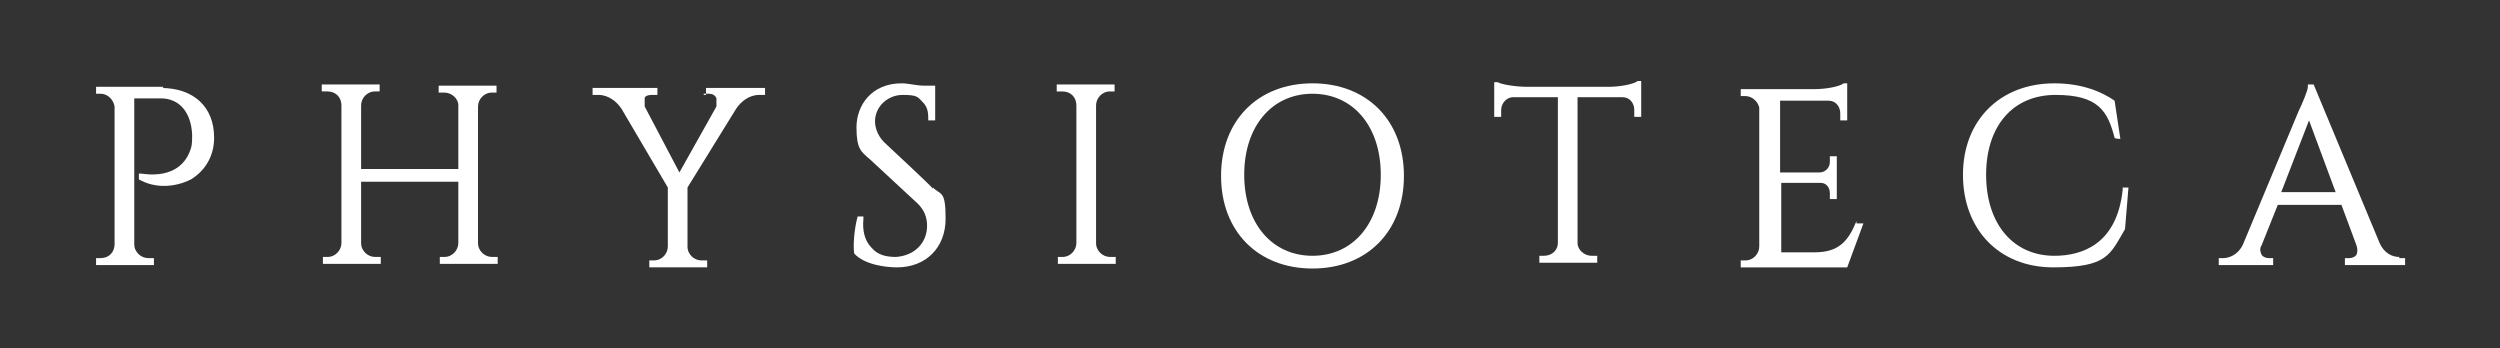 <svg xmlns="http://www.w3.org/2000/svg" id="Capa_1" data-name="Capa 1" viewBox="0 0 216 30.1"><rect x="0" y="0" width="216" height="30.1" fill="#333333" stroke="none"/><defs><style>      .cls-1 {        fill: #fff;        stroke-width: 0px;      }    </style></defs><path class="cls-1" d="M14.1,7.5h-5.8v.6h.4c.6,0,1.1.5,1.2,1.1v11.9h0c0,.7-.5,1.2-1.2,1.2h-.4v.6h5v-.6h-.5c-.6,0-1.2-.5-1.2-1.2v-12.6h2.3c1.6,0,2.6,1.2,2.7,3.1,0,.5,0,.9-.1,1.2-.9,2.9-4.1,2.2-4.3,2.2h-.2v.5h0c1.4.8,3.1.7,4.5,0,1.3-.8,2-2.1,2-3.6,0-2.7-1.8-4.3-4.6-4.3h.2Z"></path><path class="cls-1" d="M42.5,22.2c-.6,0-1.2-.5-1.2-1.2v-11.8c0-.6.5-1.2,1.2-1.2h.4v-.6h-5v.6h.5c.6,0,1.2.5,1.2,1.1v5.5h-8.4v-5.5c0-.6.5-1.2,1.2-1.2h.4v-.6h-5v.6h.5c.7,0,1.2.5,1.2,1.2v11.9c0,.6-.5,1.2-1.2,1.2h-.4v.6h5v-.6h-.5c-.6,0-1.2-.5-1.2-1.2v-5.3h8.4v5.3c0,.6-.5,1.2-1.2,1.2h-.4v.6h5v-.6s-.5,0-.5,0Z"></path><path class="cls-1" d="M60.8,8.1h.5c.2,0,.5.1.6.4,0,.2,0,.5,0,.7l-3.2,5.7-3-5.7c0-.2,0-.5,0-.7s.3-.3.6-.3h.5v-.6h-5.6v.6h.5c.9,0,1.6.6,2,1.2l4,6.8v5.1c0,.6-.5,1.2-1.2,1.2h-.4v.6h5v-.6h-.5c-.6,0-1.2-.5-1.2-1.2v-5.1l4.2-6.8c.4-.6,1.1-1.2,2-1.2h.5v-.6h-5.1v.6h-.2Z"></path><path class="cls-1" d="M80.6,16.3h0c0-.1-4.2-4-4.2-4-.7-.7-.8-1.5-.8-1.8,0-1.3,1.1-2.3,2.4-2.3s1.3.2,1.7.6c.4.4.5.8.5,1.4v.2h.6v-3h-1c-.6,0-1.3-.2-1.9-.2-2.6,0-3.9,1.9-3.9,3.8s.4,2.1,1.2,2.8l4.1,3.8c.5.5.8,1.1.8,1.9,0,1.5-1.1,2.6-2.7,2.7-.9,0-1.6-.2-2.1-.8-.6-.6-.8-1.5-.7-2.5v-.2h-.5c-.3,1.1-.4,2.5-.3,3.2h0c.9,1,2.8,1.2,3.7,1.2,2.5,0,4.2-1.7,4.2-4.2s-.4-2-1.1-2.7h0,0Z"></path><path class="cls-1" d="M95.9,22.2c-.6,0-1.2-.5-1.2-1.2v-11.9c0-.6.5-1.2,1.2-1.2h.4v-.6h-5v.6h.5c.7,0,1.2.5,1.2,1.2v11.9c0,.6-.5,1.2-1.2,1.2h-.4v.6h5v-.6h-.5Z"></path><path class="cls-1" d="M113.4,7.2c-4.7,0-7.9,3.2-7.9,8s3.2,8,7.9,8,7.9-3.2,7.9-8-3.2-8-7.9-8ZM113.4,22.1c-3.5,0-5.9-2.8-5.9-7s2.4-7,5.9-7,5.9,2.8,5.9,7-2.4,7-5.9,7Z"></path><path class="cls-1" d="M139.1,7.5h-7.2c-.9,0-2.2-.2-2.5-.4h-.3c0,0,0,3,0,3h.6v-.6c0-.6.5-1.1,1-1.1h3.9v12.6c0,.6-.5,1.1-1.2,1.1h-.4v.6h5v-.6h-.5c-.6,0-1.2-.5-1.2-1.1v-12.6h3.9c.6,0,1,.5,1,1.1v.6h.6v-3.1h-.3c-.4.3-1.6.5-2.5.5h0Z"></path><path class="cls-1" d="M160.4,19.1c-.7,1.7-1.5,2.7-3.6,2.7h-2.9v-6h3.4c.5,0,.8.4.8.9v.5h.6v-3.7h-.6v.5c0,.5-.4.9-.9.9h-3.4v-6.2h4.2c.6,0,1,.5,1,1.1v.6h.6v-3.2h-.3c-.4.3-1.6.5-2.5.5h-6.4v.6h.4c.6,0,1.1.5,1.2,1v12c0,.6-.5,1.2-1.2,1.2h-.4v.6h9.2l1.4-3.8h-.6v-.2Z"></path><path class="cls-1" d="M183.4,16.4c-.5,4.7-3.5,5.7-5.9,5.7-3.6,0-5.9-2.8-5.9-7s2.3-6.9,6-6.9,4.5,1.4,5.1,3.7h0c0,.1.5.1.5.1l-.5-3.3h0c-1-.7-2.7-1.5-5.2-1.5-4.7,0-7.9,3.2-7.9,7.9s3.1,8,7.8,8,4.9-1.1,6.2-3.3h0l.3-3.6h-.5v.2h0Z"></path><path class="cls-1" d="M207.3,22.2c-.6,0-1.3-.3-1.7-1.2l-5.7-13.7h0c0,0-.5,0-.5,0v.2c0,.3-.5,1.5-.8,2.1l-4.8,11.5c-.4.9-1.2,1.2-1.7,1.2h-.4v.6h4.7v-.6h-.4c-.2,0-.5-.1-.6-.3-.1-.2-.2-.5,0-.8l1.4-3.5h5.5l1.3,3.5c.1.3.1.6,0,.8-.1.2-.4.3-.6.3h-.4v.6h5.2v-.6h-.5ZM201.8,16.6h-4.7l2.4-6.2,2.3,6.2Z"></path></svg>